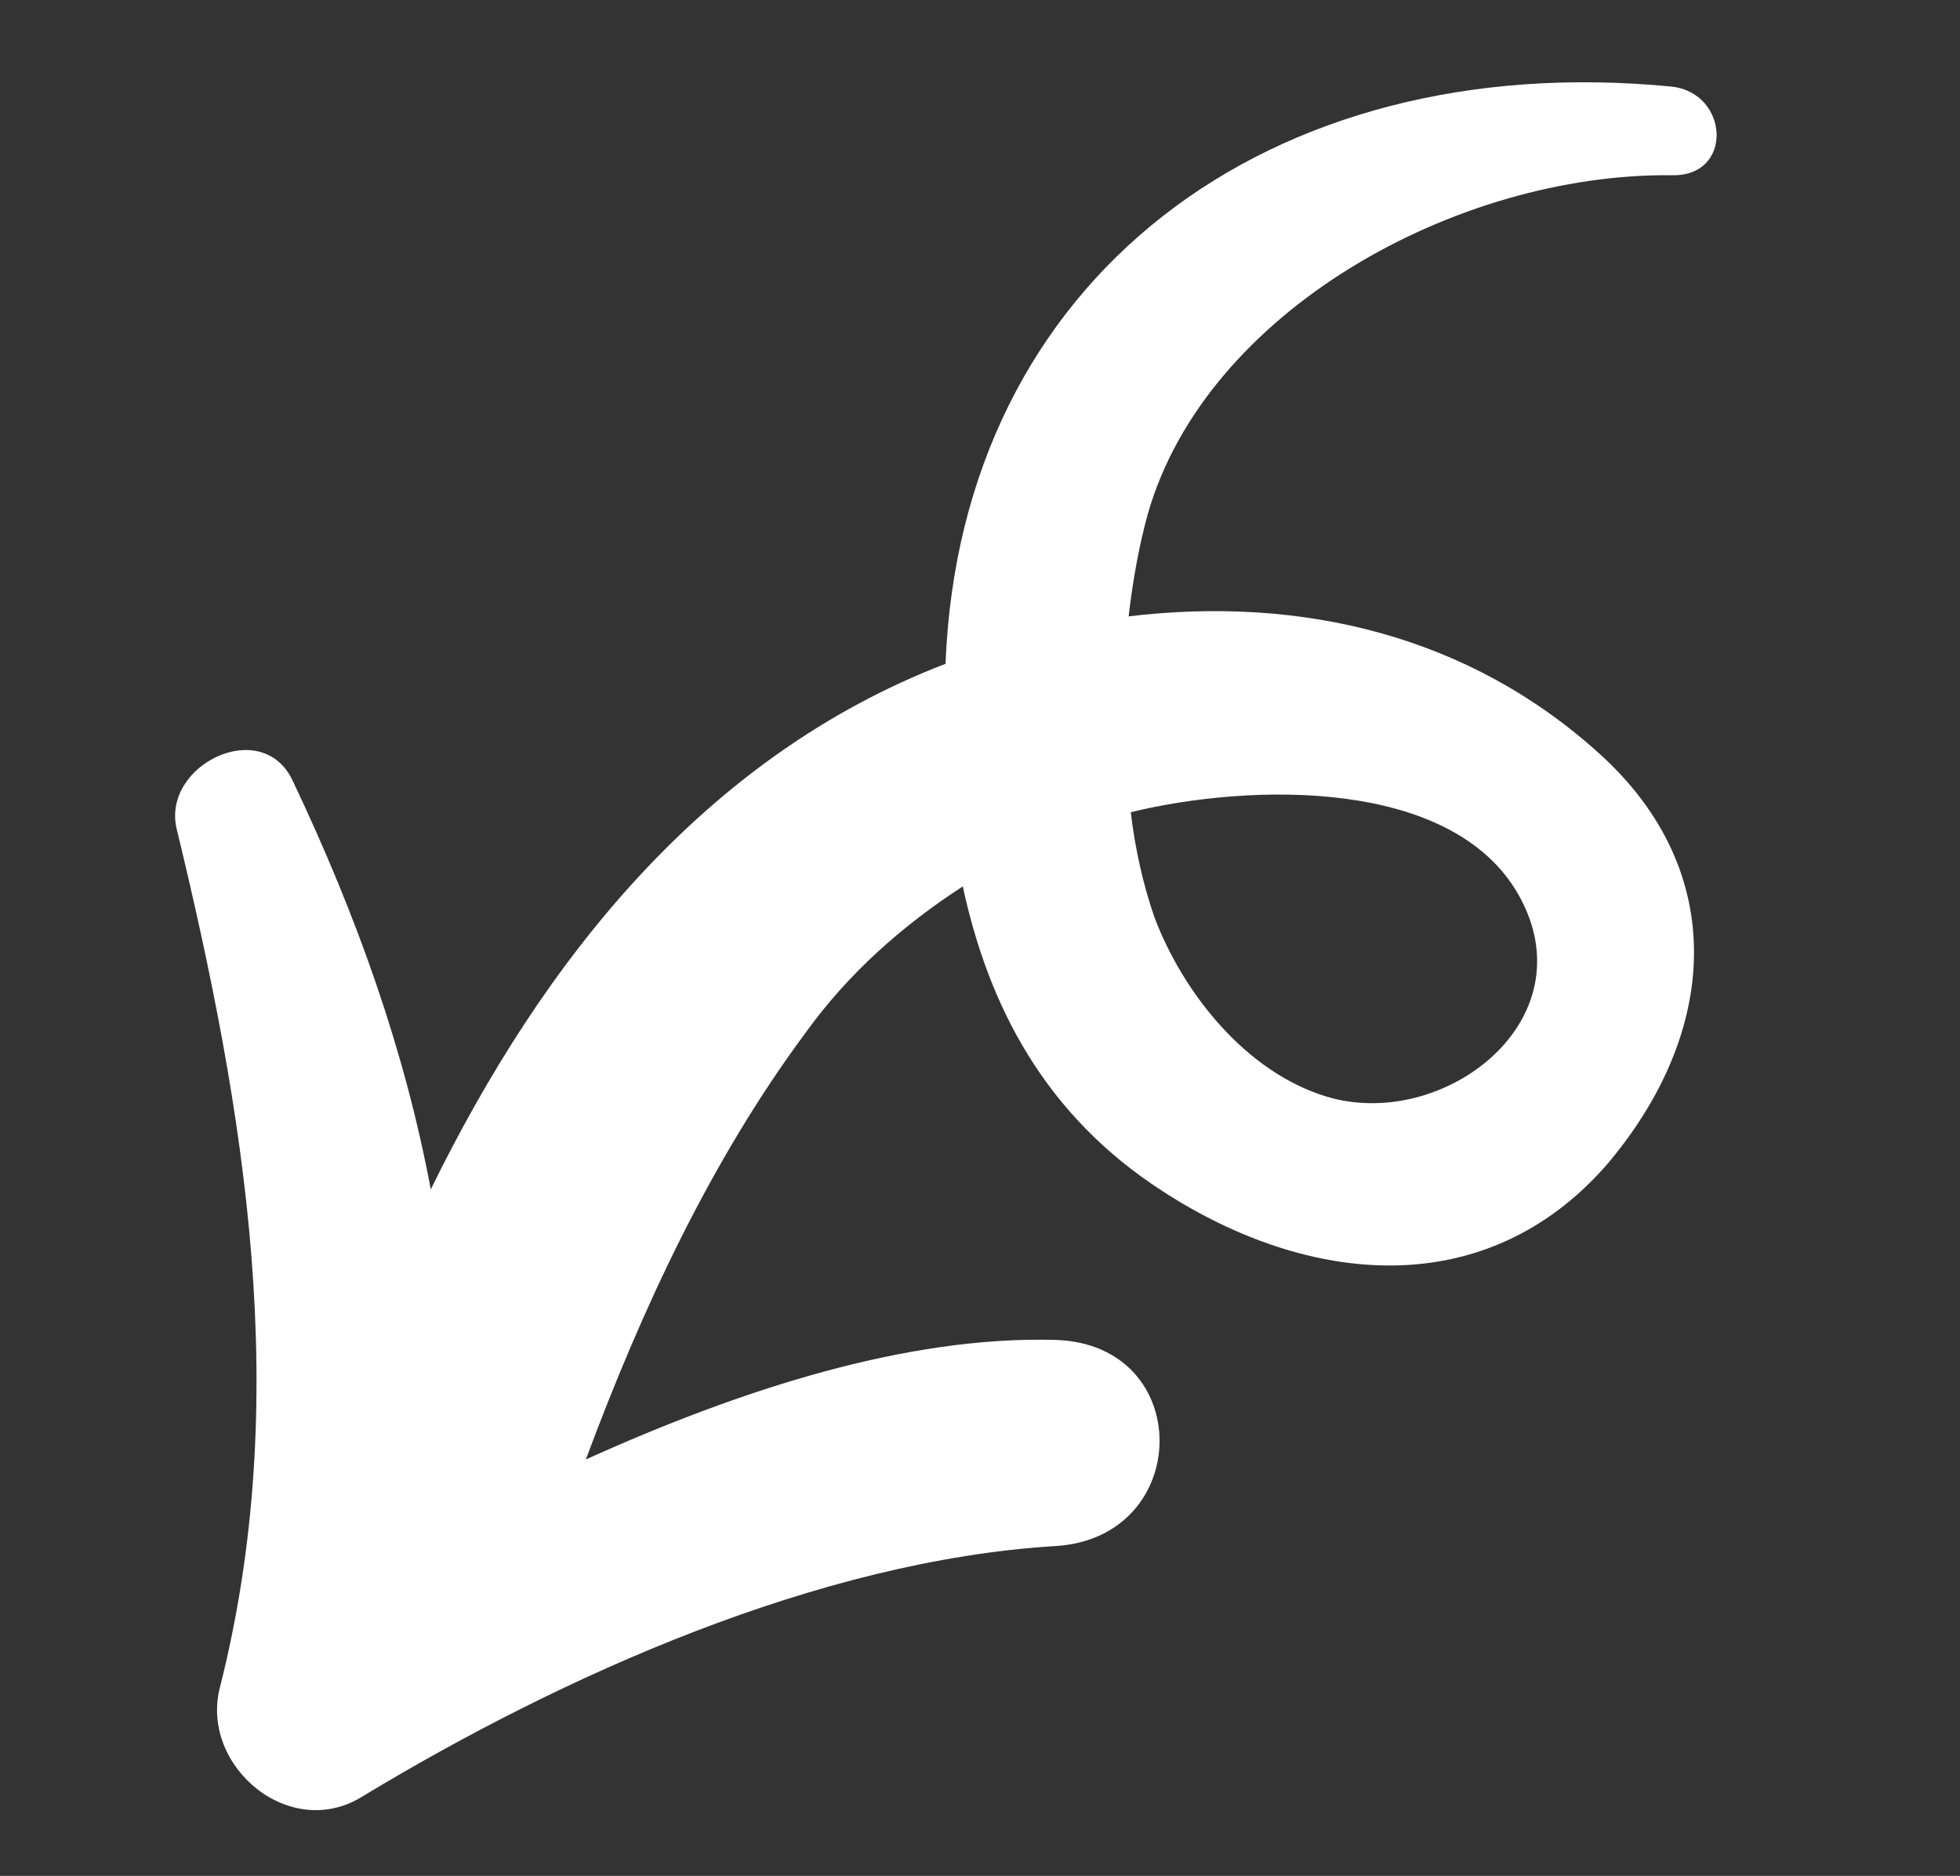 <svg width="70" height="67" viewBox="0 0 70 67" fill="none" xmlns="http://www.w3.org/2000/svg">
<rect x="0" y="0" width="70" height="67" fill="#333333" stroke="none"/>
<path d="M7.846 60.3C10.462 49.992 8.769 39.758 6.308 29.598C5.769 27.315 9.385 25.548 10.462 27.904C12.769 32.764 14.462 37.549 15.385 42.482C19.385 34.31 25.154 27.021 33.769 23.708C34.308 9.94 45.308 1.693 59.692 3.092C61.769 3.313 61.923 6.332 59.692 6.258C52 6.185 43.077 11.117 41 18.333C40.692 19.437 40.462 20.689 40.308 22.014C46.462 21.278 52.462 22.677 57.154 26.947C61.769 31.144 61.385 36.887 57.385 41.599C53.077 46.532 46.769 45.943 41.538 42.556C37.308 39.832 35.308 35.93 34.385 31.659C32.231 33.058 30.308 34.752 28.769 36.887C25.385 41.452 22.923 46.753 20.923 52.127C26.462 49.624 32.385 47.71 37.692 47.857C42.692 48.004 42.615 54.925 37.692 55.22C29.231 55.735 20.077 59.858 13 64.129C10.385 65.822 7.154 63.098 7.846 60.3ZM47.385 39.169C51.538 40.421 56.769 36.445 54.231 31.954C51.846 27.757 44.615 27.978 40.385 29.009C40.538 30.334 40.846 31.659 41.231 32.764C42.231 35.414 44.462 38.286 47.385 39.169Z" fill="white"/>
</svg>
